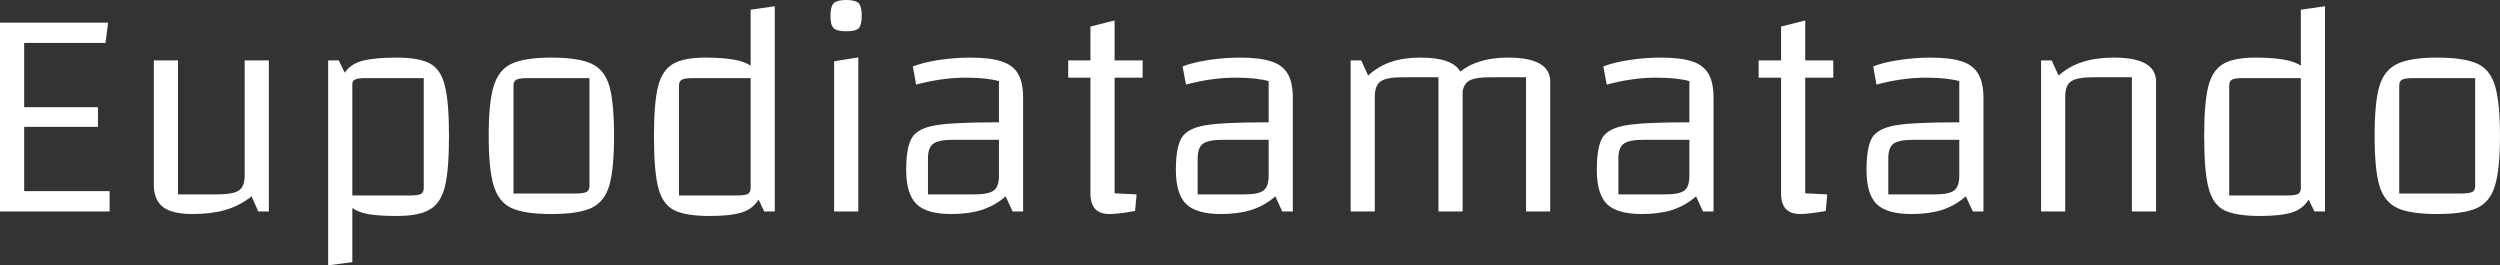 <svg data-v-423bf9ae="" xmlns="http://www.w3.org/2000/svg" viewBox="0 0 565.219 60" class="font"><rect x="0" y="0" width="565.219" height="60" fill="#333333" stroke="none"/><!----><defs data-v-423bf9ae=""><linearGradient data-v-423bf9ae="" gradientTransform="rotate(25)" id="43f5f16a-f993-42ee-8fd1-5023c9f43c62" x1="0%" y1="0%" x2="100%" y2="0%"><stop data-v-423bf9ae="" offset="0%" style="stop-color: rgb(0, 118, 221); stop-opacity: 1;"></stop><stop data-v-423bf9ae="" offset="100%" style="stop-color: rgb(230, 0, 233); stop-opacity: 1;"></stop></linearGradient></defs><!----><g data-v-423bf9ae="" id="3d5cf8eb-7009-45c8-b7fb-3f383deacd49" fill="#ffffff" transform="matrix(4.878,0,0,4.878,-6.683,-36)"><path d="M2.49 13.26L2.49 16.24L6.45 16.24L6.45 17.18L1.37 17.18L1.37 8.43L6.38 8.43L6.26 9.37L2.49 9.37L2.49 12.35L5.91 12.35L5.91 13.26L2.49 13.26ZM13.83 10.18L13.83 17.18L13.34 17.18L13.03 16.48Q12.49 16.91 11.82 17.11Q11.16 17.30 10.29 17.30L10.29 17.30Q9.37 17.30 8.93 16.98Q8.50 16.65 8.50 15.95L8.50 15.95L8.50 10.18L9.62 10.18L9.62 16.39L11.40 16.39Q12.17 16.39 12.44 16.21Q12.71 16.03 12.71 15.50L12.71 15.50L12.71 10.18L13.83 10.18ZM19.75 10.05Q20.80 10.05 21.31 10.33Q21.81 10.61 21.99 11.36Q22.18 12.11 22.18 13.68L22.18 13.68Q22.18 15.26 21.99 16.03Q21.80 16.80 21.29 17.09Q20.79 17.39 19.75 17.39L19.75 17.39Q18.97 17.39 18.48 17.31Q17.99 17.23 17.70 17.02L17.70 17.02L17.70 19.53L16.58 19.68L16.58 10.18L17.07 10.18L17.35 10.75Q17.61 10.35 18.16 10.20Q18.72 10.05 19.75 10.05L19.75 10.05ZM21.01 16.09L21.01 11.00L18.35 11.00Q17.98 11.00 17.84 11.06Q17.70 11.12 17.70 11.27L17.70 11.27L17.70 16.44L20.34 16.44Q20.75 16.44 20.88 16.37Q21.01 16.30 21.01 16.09L21.01 16.09ZM26.92 17.30Q25.68 17.30 25.07 17.02Q24.47 16.73 24.25 15.98Q24.02 15.23 24.02 13.68L24.02 13.68Q24.02 12.12 24.25 11.38Q24.47 10.63 25.07 10.34Q25.68 10.05 26.92 10.05L26.92 10.05Q28.18 10.05 28.78 10.33Q29.39 10.61 29.61 11.36Q29.83 12.11 29.83 13.68L29.83 13.68Q29.83 15.23 29.61 15.98Q29.39 16.73 28.78 17.02Q28.17 17.30 26.92 17.30L26.92 17.30ZM25.17 16.35L27.99 16.35Q28.41 16.35 28.55 16.28Q28.69 16.21 28.69 16.00L28.69 16.00L28.69 11.00L25.87 11.00Q25.45 11.00 25.31 11.07Q25.17 11.14 25.17 11.35L25.17 11.35L25.17 16.35ZM36.16 7.83L37.28 7.67L37.28 17.18L36.79 17.18L36.53 16.63Q36.26 17.07 35.74 17.23Q35.22 17.39 34.27 17.39L34.27 17.39Q33.14 17.39 32.61 17.12Q32.07 16.84 31.88 16.08Q31.68 15.32 31.68 13.68L31.68 13.68Q31.68 12.14 31.87 11.39Q32.06 10.64 32.55 10.35Q33.04 10.05 34.05 10.05L34.05 10.05Q34.85 10.05 35.35 10.14Q35.85 10.22 36.16 10.42L36.16 10.42L36.16 7.83ZM36.16 16.09L36.16 11.00L33.50 11.00Q33.11 11.00 32.98 11.07Q32.84 11.14 32.84 11.35L32.84 11.35L32.84 16.44L35.49 16.44Q35.90 16.44 36.03 16.37Q36.16 16.30 36.16 16.09L36.16 16.09ZM39.86 17.18L39.86 17.18ZM40.03 10.22L41.15 10.04L41.15 17.18L40.03 17.18L40.03 10.22ZM40.60 8.83Q40.17 8.83 40.01 8.69Q39.86 8.54 39.86 8.12L39.86 8.12Q39.86 7.69 40.01 7.53Q40.17 7.38 40.60 7.38L40.60 7.38Q41.02 7.38 41.17 7.53Q41.31 7.69 41.31 8.12L41.31 8.12Q41.31 8.54 41.17 8.69Q41.03 8.83 40.60 8.83L40.60 8.83ZM46.34 10.05Q47.28 10.05 47.80 10.23Q48.33 10.40 48.56 10.81Q48.79 11.21 48.79 11.91L48.79 11.91L48.79 17.18L48.30 17.18L47.98 16.48Q47.49 16.91 46.87 17.11Q46.26 17.30 45.46 17.30L45.46 17.30Q44.32 17.30 43.85 16.84Q43.37 16.37 43.37 15.26L43.37 15.26Q43.37 14.20 43.64 13.76Q43.90 13.33 44.72 13.19Q45.53 13.05 47.50 13.05L47.50 13.05L47.67 13.05L47.67 11.14Q47.11 10.98 46.12 10.98L46.12 10.98Q45.04 10.98 43.83 11.30L43.83 11.30L43.68 10.46Q44.13 10.28 44.88 10.16Q45.64 10.05 46.34 10.05L46.34 10.05ZM46.52 16.39Q47.19 16.39 47.43 16.21Q47.67 16.03 47.67 15.53L47.67 15.53L47.67 13.86L45.56 13.86Q44.87 13.86 44.63 14.04Q44.38 14.22 44.38 14.71L44.38 14.71L44.38 16.39L46.52 16.39ZM54.33 10.98L53.03 10.98L53.03 16.34Q53.93 16.39 54.05 16.39L54.05 16.39L53.98 17.16Q53.19 17.30 52.79 17.30L52.79 17.30Q51.91 17.30 51.91 16.35L51.91 16.35L51.91 10.98L50.88 10.98L50.88 10.18L51.91 10.18L51.91 8.61L53.03 8.33L53.03 10.18L54.33 10.18L54.33 10.98ZM58.84 10.05Q59.78 10.05 60.30 10.23Q60.83 10.40 61.06 10.81Q61.29 11.21 61.29 11.91L61.29 11.91L61.29 17.18L60.80 17.18L60.48 16.48Q59.99 16.91 59.37 17.11Q58.76 17.30 57.96 17.30L57.96 17.30Q56.83 17.30 56.35 16.84Q55.87 16.37 55.87 15.26L55.87 15.26Q55.87 14.20 56.14 13.76Q56.41 13.33 57.22 13.19Q58.03 13.05 60.00 13.05L60.00 13.05L60.17 13.05L60.17 11.14Q59.61 10.98 58.62 10.98L58.62 10.98Q57.54 10.98 56.34 11.30L56.34 11.30L56.18 10.46Q56.63 10.28 57.39 10.16Q58.14 10.05 58.84 10.05L58.84 10.05ZM59.02 16.39Q59.70 16.39 59.93 16.21Q60.17 16.03 60.17 15.53L60.17 15.53L60.17 13.86L58.06 13.86Q57.37 13.86 57.13 14.04Q56.88 14.22 56.88 14.71L56.88 14.71L56.88 16.39L59.02 16.39ZM71.26 10.05Q73.22 10.05 73.22 11.16L73.22 11.16L73.22 17.18L72.10 17.18L72.10 10.96L70.46 10.96Q69.78 10.96 69.50 11.10Q69.22 11.24 69.16 11.62L69.16 11.62L69.16 17.18L68.04 17.18L68.04 10.96L66.40 10.96Q65.63 10.96 65.36 11.15Q65.09 11.34 65.09 11.86L65.09 11.86L65.09 17.18L63.97 17.18L63.97 10.18L64.46 10.18L64.78 10.88Q65.27 10.44 65.84 10.25Q66.42 10.05 67.20 10.05L67.20 10.05Q68.70 10.05 69.05 10.70L69.05 10.70Q69.48 10.36 70.02 10.21Q70.56 10.05 71.26 10.05L71.26 10.05ZM78.34 10.05Q79.28 10.05 79.81 10.23Q80.33 10.40 80.56 10.81Q80.79 11.21 80.79 11.91L80.79 11.91L80.79 17.18L80.30 17.18L79.98 16.48Q79.49 16.91 78.88 17.11Q78.26 17.30 77.46 17.30L77.46 17.30Q76.33 17.30 75.85 16.84Q75.38 16.37 75.38 15.26L75.38 15.26Q75.38 14.20 75.64 13.76Q75.91 13.33 76.72 13.19Q77.53 13.05 79.51 13.05L79.51 13.05L79.67 13.05L79.67 11.14Q79.11 10.98 78.12 10.98L78.12 10.98Q77.04 10.98 75.84 11.30L75.84 11.30L75.68 10.46Q76.13 10.28 76.89 10.16Q77.64 10.05 78.34 10.05L78.34 10.05ZM78.53 16.39Q79.20 16.39 79.44 16.21Q79.67 16.03 79.67 15.53L79.67 15.53L79.67 13.86L77.56 13.86Q76.87 13.86 76.63 14.04Q76.38 14.22 76.38 14.71L76.38 14.71L76.38 16.39L78.53 16.39ZM86.34 10.98L85.04 10.98L85.04 16.34Q85.93 16.39 86.06 16.39L86.06 16.39L85.99 17.16Q85.19 17.30 84.80 17.30L84.80 17.30Q83.92 17.30 83.92 16.35L83.92 16.35L83.92 10.98L82.88 10.98L82.88 10.18L83.92 10.18L83.92 8.61L85.04 8.33L85.04 10.18L86.34 10.18L86.34 10.98ZM90.85 10.05Q91.78 10.05 92.31 10.23Q92.83 10.40 93.06 10.81Q93.30 11.21 93.30 11.91L93.30 11.91L93.30 17.18L92.81 17.18L92.48 16.48Q91.99 16.91 91.38 17.11Q90.76 17.30 89.96 17.30L89.96 17.30Q88.83 17.30 88.35 16.84Q87.88 16.37 87.88 15.26L87.88 15.26Q87.88 14.20 88.14 13.76Q88.41 13.33 89.22 13.19Q90.03 13.05 92.01 13.05L92.01 13.05L92.18 13.05L92.18 11.14Q91.62 10.98 90.62 10.98L90.62 10.98Q89.54 10.98 88.34 11.30L88.34 11.30L88.19 10.46Q88.63 10.28 89.39 10.16Q90.15 10.05 90.85 10.05L90.85 10.05ZM91.03 16.39Q91.70 16.39 91.94 16.21Q92.18 16.03 92.18 15.53L92.18 15.53L92.18 13.86L90.06 13.86Q89.38 13.86 89.13 14.04Q88.89 14.22 88.89 14.71L88.89 14.71L88.89 16.39L91.03 16.39ZM95.97 17.18L95.97 10.18L96.46 10.18L96.78 10.88Q97.29 10.44 97.90 10.25Q98.52 10.05 99.34 10.05L99.34 10.05Q101.30 10.05 101.30 11.16L101.30 11.16L101.30 17.18L100.18 17.18L100.18 10.96L98.41 10.96Q97.64 10.96 97.36 11.15Q97.09 11.34 97.09 11.86L97.09 11.86L97.09 17.18L95.97 17.18ZM108.01 7.83L109.13 7.67L109.13 17.18L108.64 17.18L108.37 16.63Q108.11 17.07 107.59 17.23Q107.07 17.39 106.12 17.39L106.12 17.39Q104.99 17.39 104.45 17.12Q103.92 16.84 103.73 16.08Q103.53 15.32 103.53 13.68L103.53 13.68Q103.53 12.14 103.72 11.39Q103.91 10.64 104.40 10.35Q104.89 10.05 105.90 10.05L105.90 10.05Q106.69 10.05 107.20 10.14Q107.70 10.22 108.01 10.42L108.01 10.42L108.01 7.83ZM108.01 16.09L108.01 11.00L105.35 11.00Q104.96 11.00 104.82 11.07Q104.69 11.14 104.69 11.35L104.69 11.35L104.69 16.44L107.34 16.44Q107.74 16.44 107.88 16.37Q108.01 16.30 108.01 16.09L108.01 16.09ZM114.32 17.30Q113.08 17.30 112.48 17.02Q111.87 16.73 111.65 15.98Q111.43 15.23 111.43 13.68L111.43 13.68Q111.43 12.12 111.65 11.38Q111.87 10.63 112.48 10.34Q113.08 10.05 114.32 10.05L114.32 10.05Q115.58 10.05 116.19 10.33Q116.79 10.61 117.01 11.36Q117.24 12.11 117.24 13.68L117.24 13.68Q117.24 15.23 117.01 15.98Q116.79 16.73 116.18 17.02Q115.57 17.30 114.32 17.30L114.32 17.30ZM112.57 16.35L115.39 16.35Q115.81 16.35 115.95 16.28Q116.09 16.21 116.09 16.00L116.09 16.00L116.09 11.00L113.27 11.00Q112.85 11.00 112.71 11.07Q112.57 11.14 112.57 11.35L112.57 11.35L112.57 16.35Z"></path></g><!----><!----></svg>